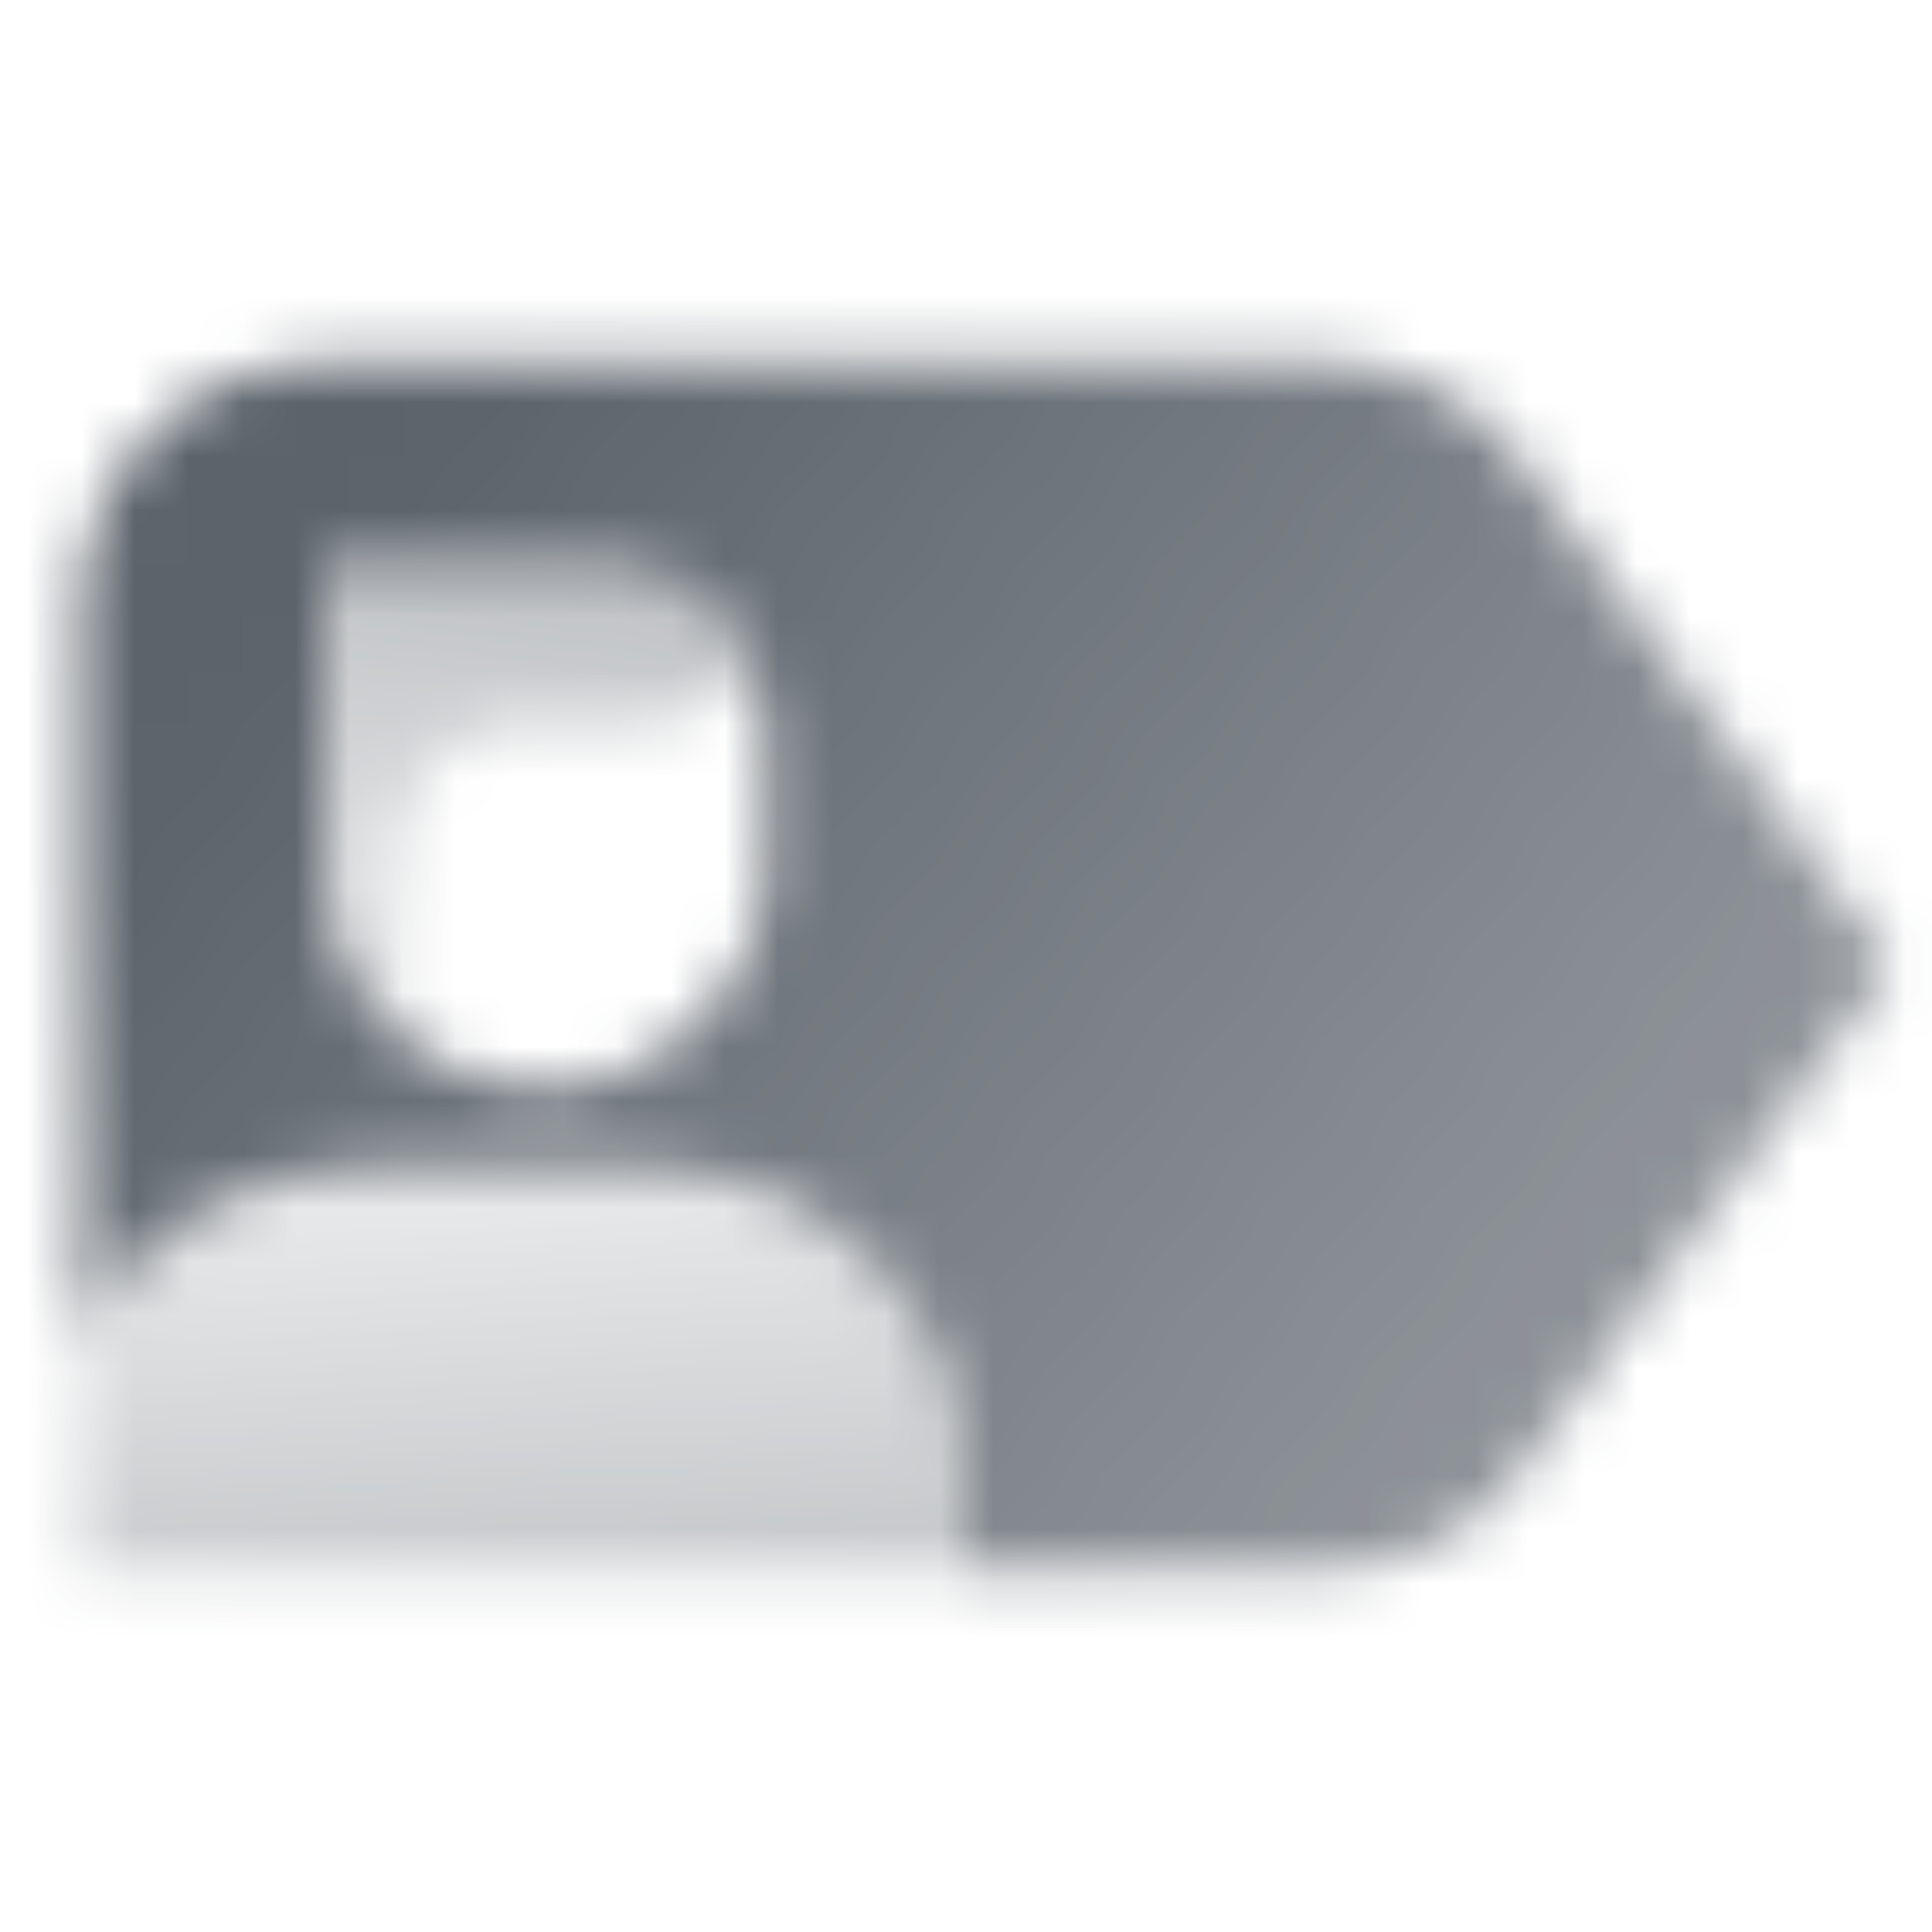 <svg width="36" height="36" viewBox="0 0 36 36" fill="none" xmlns="http://www.w3.org/2000/svg">
<mask id="mask0_164_758" style="mask-type:alpha" maskUnits="userSpaceOnUse" x="1" y="6" width="35" height="24">
<path fill-rule="evenodd" clip-rule="evenodd" d="M1.5 11.25C1.5 8.765 3.515 6.75 6 6.75H24.72C26.153 6.75 27.501 7.433 28.349 8.589L35.25 18L28.349 27.411C27.501 28.567 26.153 29.25 24.72 29.25H18V27.75C18 24.436 15.314 21.75 12 21.75H6.75C4.491 21.75 2.524 22.998 1.5 24.843V11.25ZM6 10.5H11.25C12.907 10.5 14.25 11.843 14.25 13.5V16.125C14.25 18.403 12.403 20.25 10.125 20.25C7.847 20.25 6 18.403 6 16.125V10.5Z" fill="url(#paint0_linear_164_758)"/>
<path fill-rule="evenodd" clip-rule="evenodd" d="M18 29.25V27.75C18 24.436 15.314 21.75 12 21.75H6.75C4.491 21.75 2.524 22.998 1.5 24.843V29.25H18Z" fill="url(#paint1_linear_164_758)"/>
<path fill-rule="evenodd" clip-rule="evenodd" d="M13.996 12.29C13.531 11.236 12.476 10.5 11.25 10.5H6V16.125C6 17.406 6.584 18.55 7.5 19.307V15.75C7.5 14.507 8.507 13.5 9.75 13.5H12C12.867 13.5 13.62 13.009 13.996 12.29Z" fill="url(#paint2_linear_164_758)"/>
</mask>
<g mask="url(#mask0_164_758)">
<path d="M0 0H36V36H0V0Z" fill="#5C636B"/>
</g>
<defs>
<linearGradient id="paint0_linear_164_758" x1="6.731" y1="9.723" x2="27.421" y2="25.731" gradientUnits="userSpaceOnUse">
<stop/>
<stop offset="1" stop-opacity="0.7"/>
</linearGradient>
<linearGradient id="paint1_linear_164_758" x1="6.45" y1="22.615" x2="6.864" y2="29.425" gradientUnits="userSpaceOnUse">
<stop stop-opacity="0.15"/>
<stop offset="1" stop-opacity="0.35"/>
</linearGradient>
<linearGradient id="paint2_linear_164_758" x1="11.348" y1="10.5" x2="10.244" y2="20.255" gradientUnits="userSpaceOnUse">
<stop stop-opacity="0.4"/>
<stop offset="1" stop-opacity="0.1"/>
</linearGradient>
</defs>
</svg>
